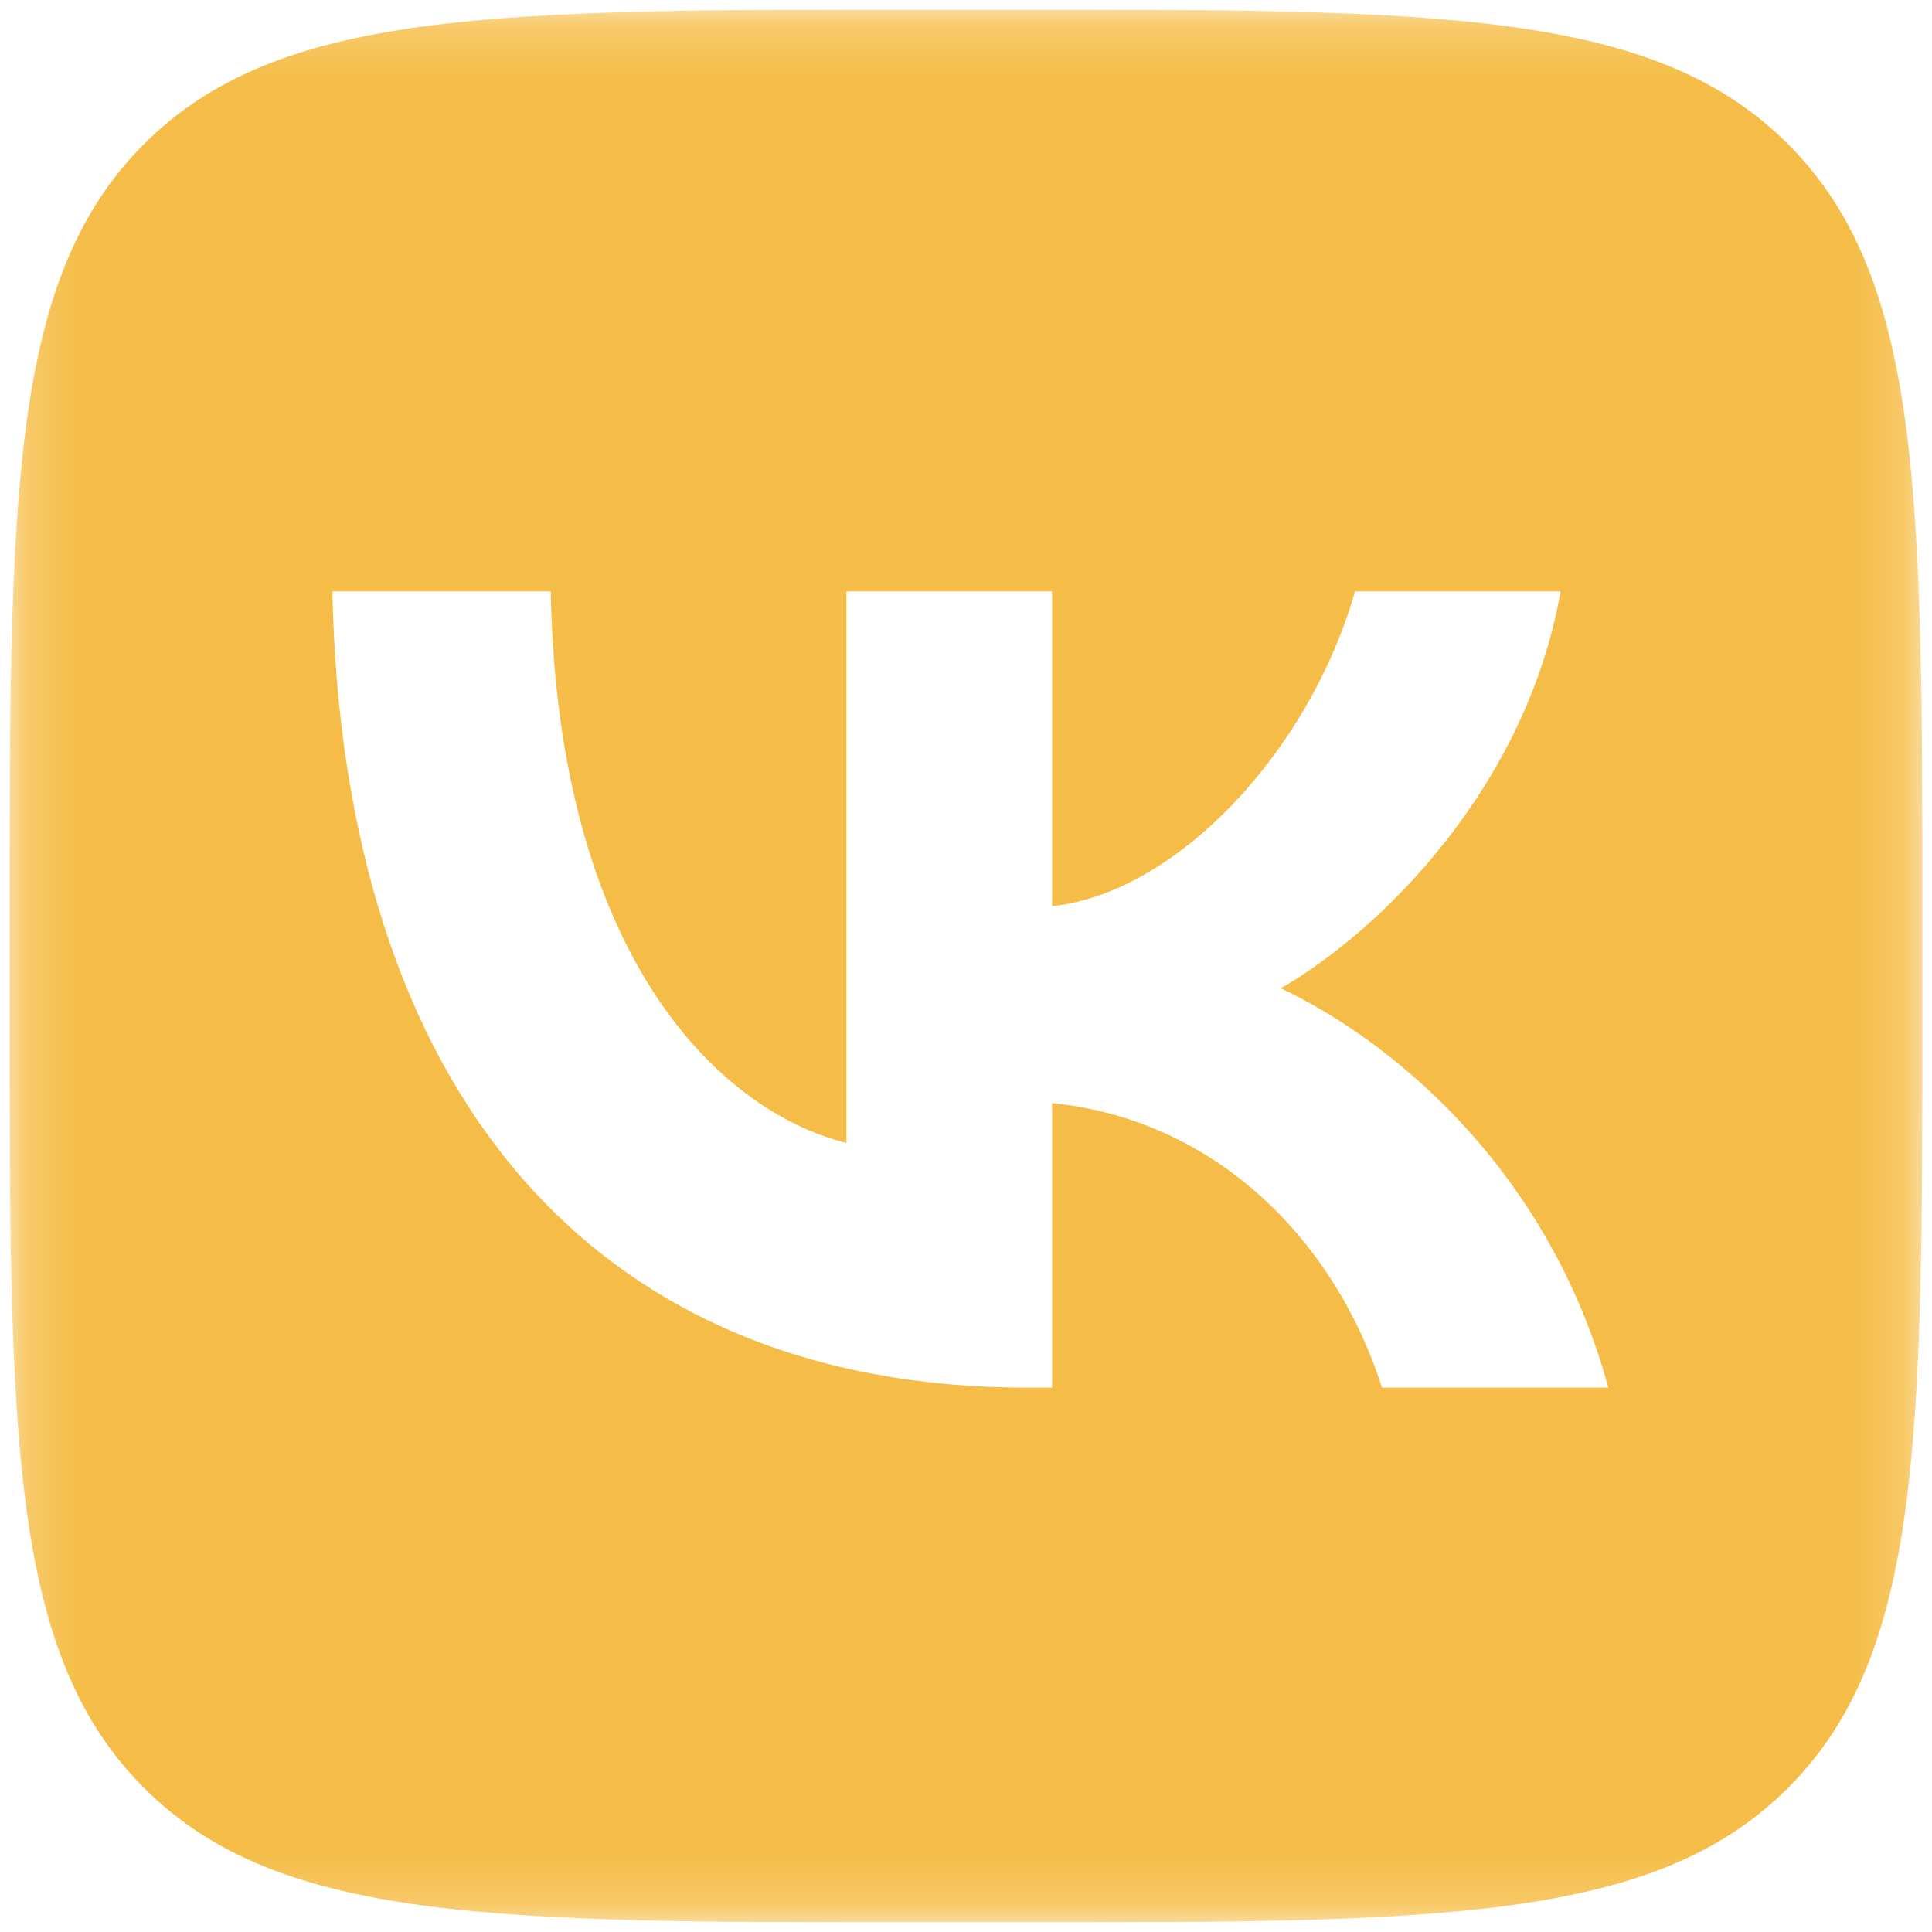 <svg width="36" height="36" viewBox="0 0 36 36" fill="none" xmlns="http://www.w3.org/2000/svg">
<g id="VK Logo Black &#38; White 1" clip-path="url(#clip0_699_10405)">
<g id="Clip path group">
<mask id="mask0_699_10405" style="mask-type:luminance" maskUnits="userSpaceOnUse" x="0" y="0" width="36" height="36">
<g id="clip0_2_16">
<path id="Vector" d="M35.822 0.178H0.178V35.822H35.822V0.178Z" fill="white"/>
</g>
</mask>
<g mask="url(#mask0_699_10405)">
<g id="Group">
<path id="Vector_2" fill-rule="evenodd" clip-rule="evenodd" d="M2.684 2.684C0.178 5.189 0.178 9.222 0.178 17.287V18.713C0.178 26.778 0.178 30.811 2.684 33.316C5.189 35.822 9.222 35.822 17.287 35.822H18.713C26.778 35.822 30.811 35.822 33.316 33.316C35.822 30.811 35.822 26.778 35.822 18.713V17.287C35.822 9.222 35.822 5.189 33.316 2.684C30.811 0.178 26.778 0.178 18.713 0.178H17.287C9.222 0.178 5.189 0.178 2.684 2.684ZM6.193 11.02C6.386 20.287 11.02 25.857 19.144 25.857H19.604V20.555C22.589 20.852 24.846 23.035 25.752 25.857H29.97C28.812 21.639 25.767 19.307 23.866 18.416C25.767 17.317 28.441 14.644 29.079 11.02H25.247C24.416 13.96 21.951 16.634 19.604 16.886V11.02H15.772V21.297C13.396 20.703 10.396 17.822 10.262 11.02H6.193Z" fill="#F5BD47"/>
</g>
</g>
</g>
</g>
<defs>
<clipPath id="clip0_699_10405">
<rect width="36" height="35.644" fill="white" transform="translate(0 0.178)"/>
</clipPath>
</defs>
</svg>
